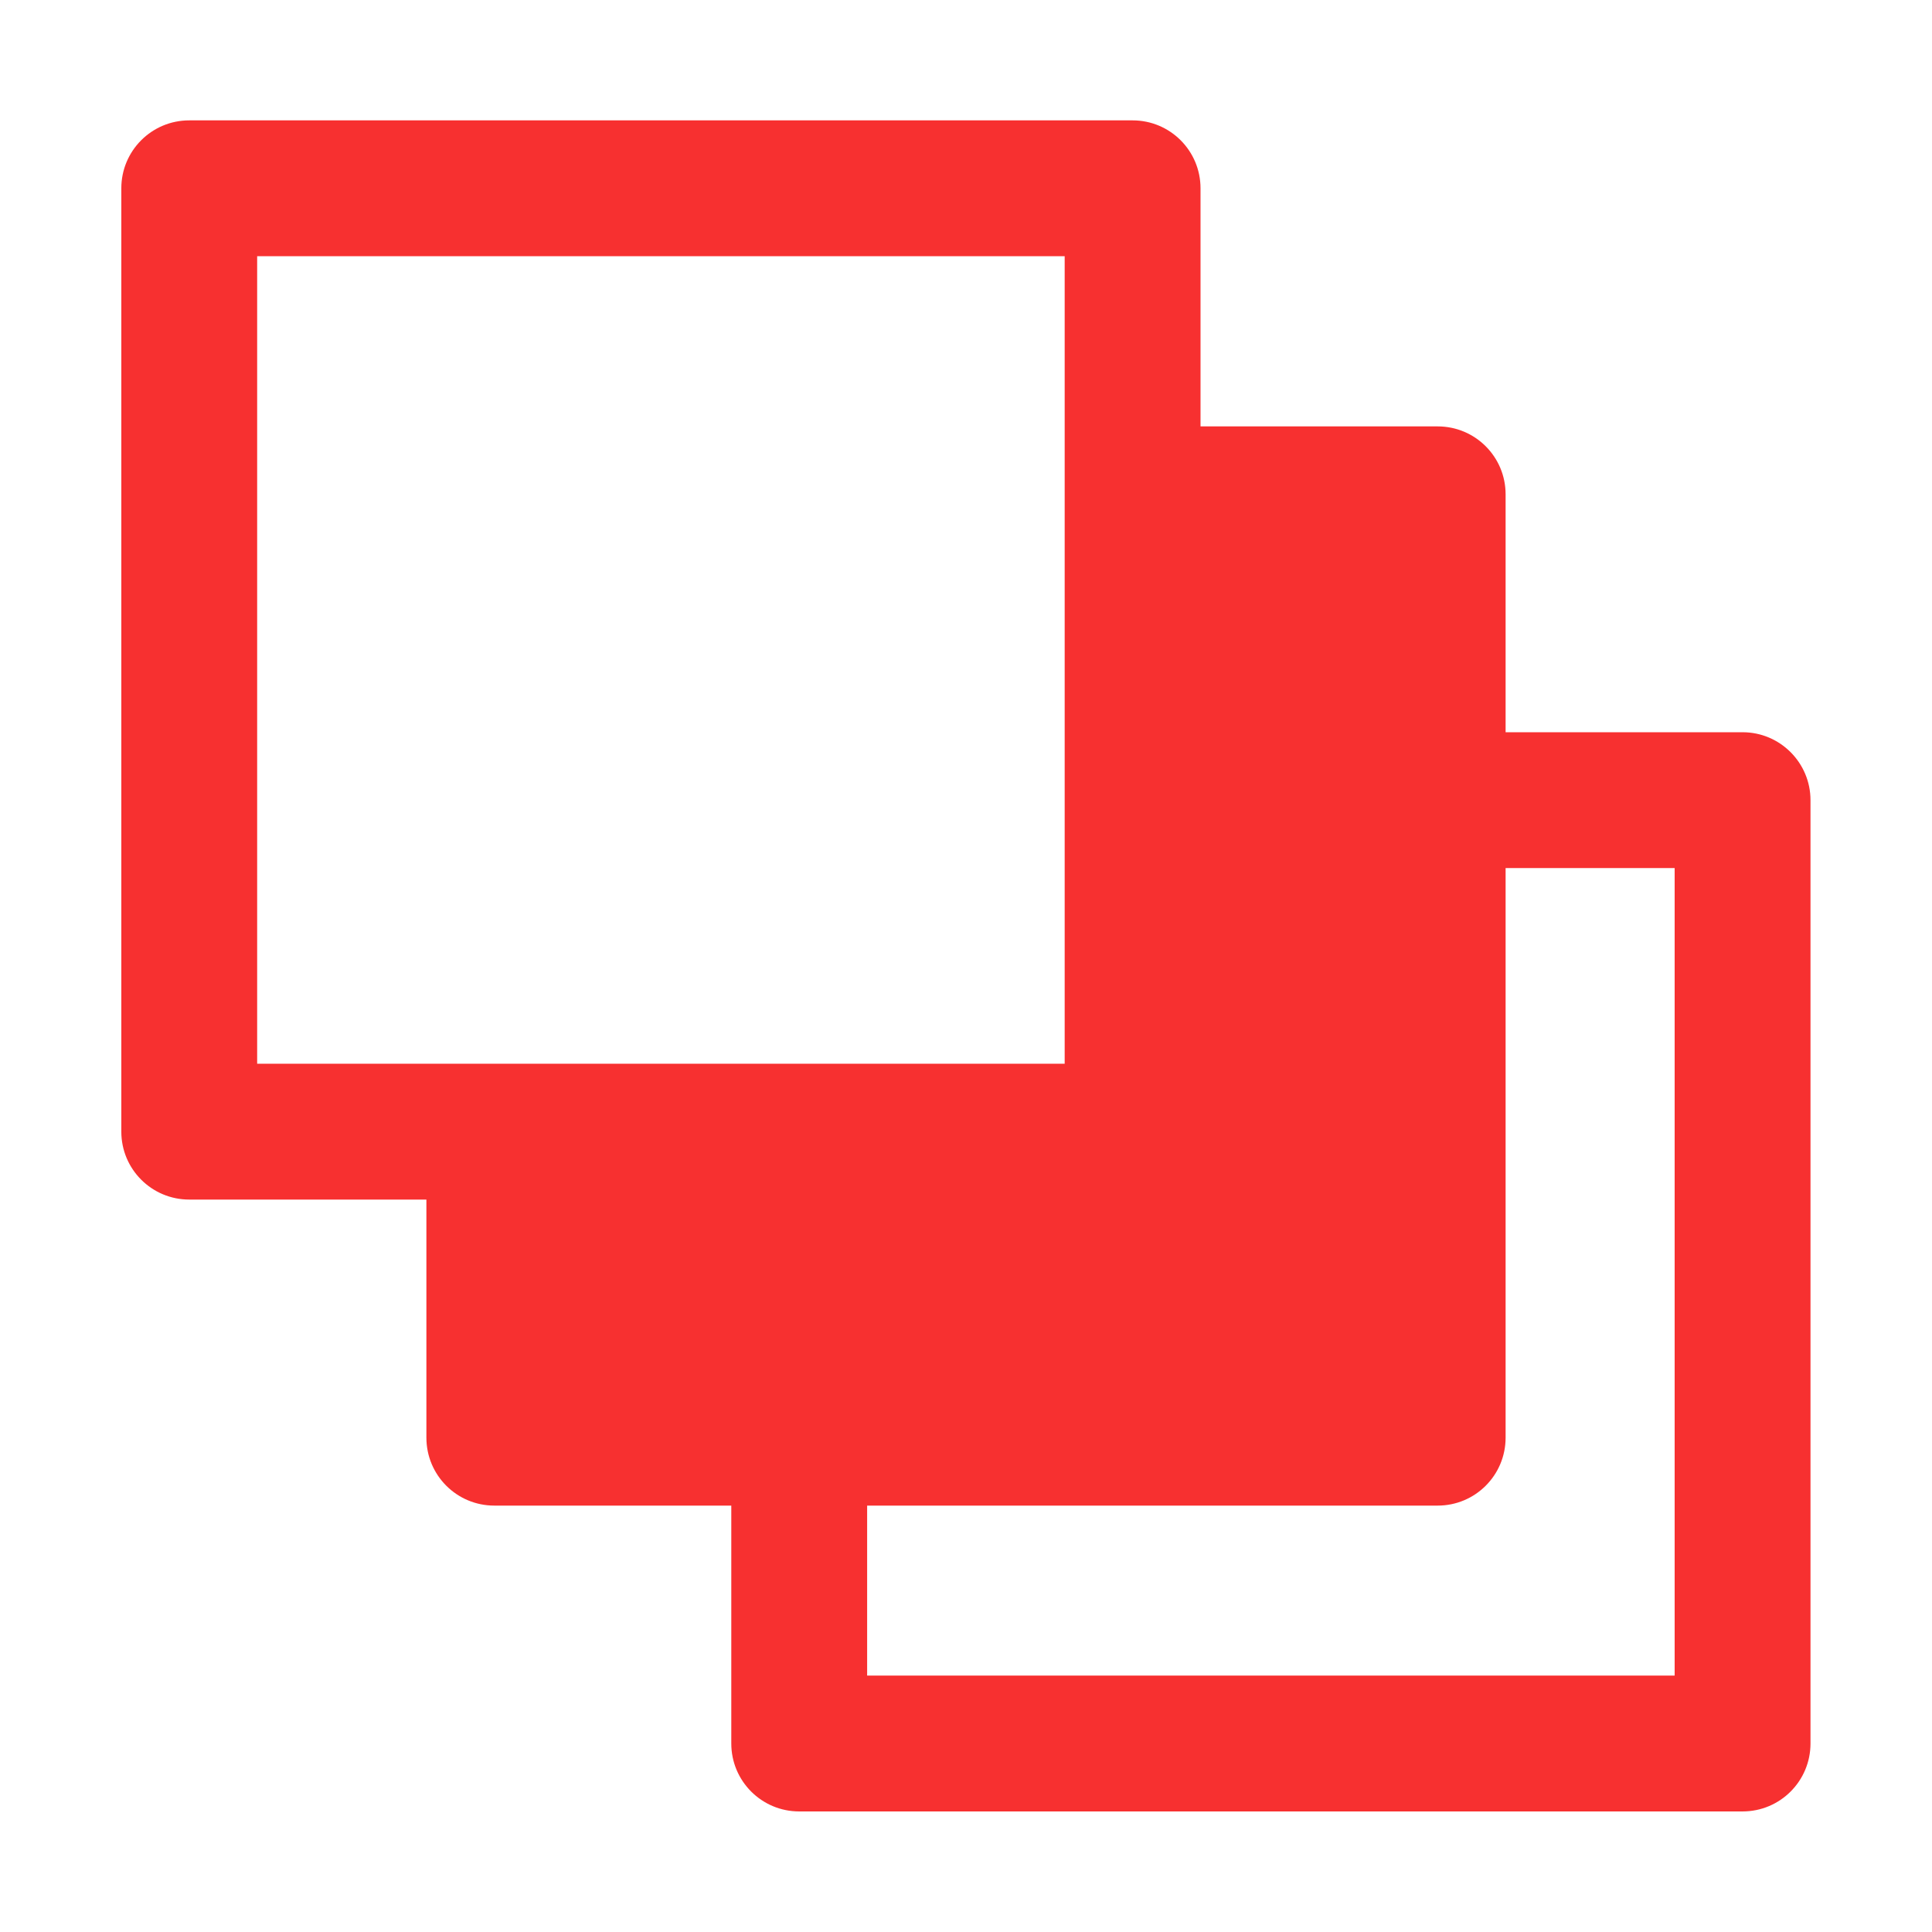 <?xml version="1.0" standalone="no"?><!DOCTYPE svg PUBLIC "-//W3C//DTD SVG 1.1//EN" "http://www.w3.org/Graphics/SVG/1.1/DTD/svg11.dtd"><svg t="1694445820023" class="icon" viewBox="0 0 1024 1024" version="1.1" xmlns="http://www.w3.org/2000/svg" p-id="13861" width="64" height="64" xmlns:xlink="http://www.w3.org/1999/xlink"><path d="M923.6 388.1H798V262c0-19.9-16.1-36-36-36H636.3V99.8c0-19.9-16.1-36-36-36h-500c-19.9 0-36 16.1-36 36v500c0 19.9 16.1 36 36 36H226V762c0 19.9 16.1 36 36 36h125.6v126.1c0 19.9 16.1 36 36 36h500c19.9 0 36-16.1 36-36v-500c0-19.8-16.1-36-36-36zM136.3 135.8h428v428H136.3v-428z m751.3 752.3h-428V798H762c19.9 0 36-16.1 36-36V460.1h89.6v428z" fill="#f73030" p-id="13862"></path></svg>
